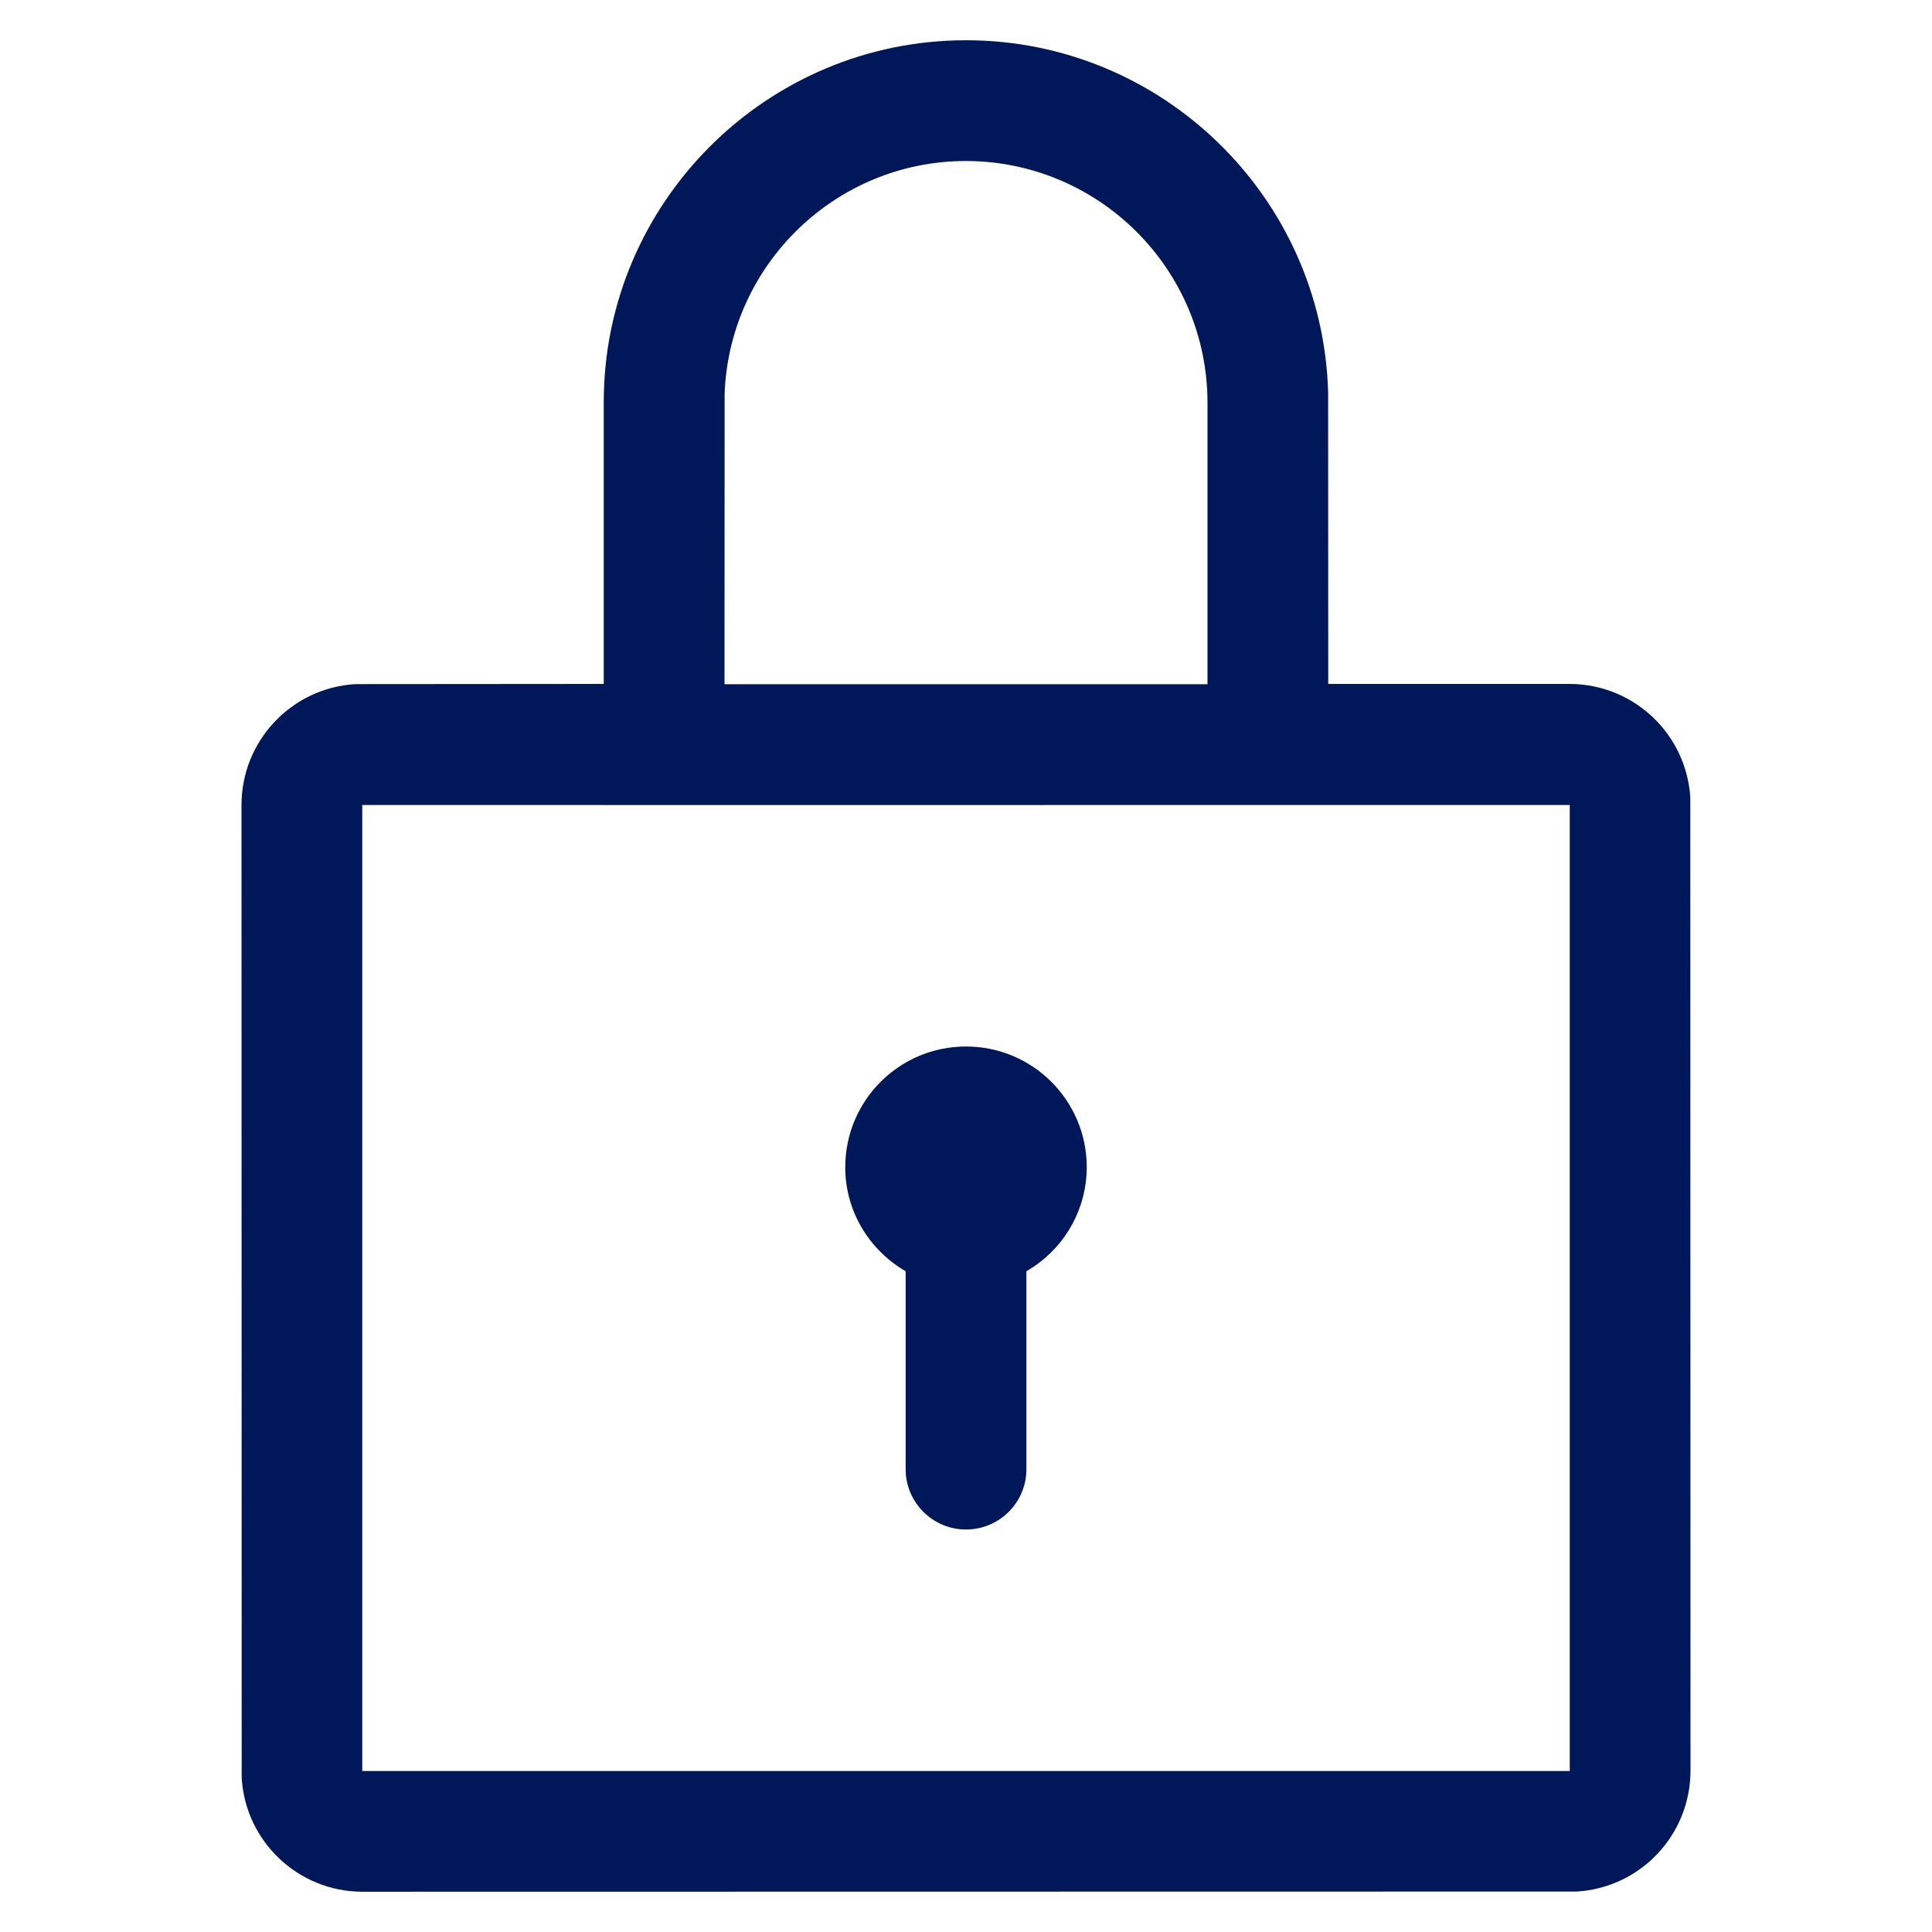<?xml version="1.0" encoding="UTF-8"?>
<svg id="Ebene_2" data-name="Ebene 2" xmlns="http://www.w3.org/2000/svg" viewBox="0 0 300 300">
  <defs>
    <style>
      .cls-1 {
        fill: none;
      }

      .cls-1, .cls-2 {
        stroke-width: 0px;
      }

      .cls-2 {
        fill: #00175a;
      }
    </style>
  </defs>
  <g id="Ebene_1-2" data-name="Ebene 1">
    <g>
      <path class="cls-2" d="M150,6.25c30.46,0,55.35,24.34,56.23,54.61l.02,45.34h37.5c9.92.03,18.11,7.75,18.72,17.65l.03,151.15c-.03,9.92-7.75,18.11-17.65,18.72l-188.6.03c-9.92-.03-18.11-7.75-18.72-17.65l-.03-151.15c.03-9.92,7.75-18.11,17.65-18.72l38.6-.03v-43.75c0-30.96,25.24-56.2,56.25-56.2ZM93.75,125h-37.5v150h187.5V125h-37.5s-112.5.01-112.5.01h0ZM150,162.5c10.36,0,18.75,8.39,18.75,18.75,0,6.24-3.14,12.06-8.35,15.51l-1.02.64v30.73c0,5.18-4.2,9.37-9.38,9.37-4.83,0-8.86-3.67-9.33-8.47l-.04-.9v-30.73c-5.58-3.25-9.38-9.22-9.38-16.15,0-10.36,8.39-18.75,18.75-18.75ZM150,25c-20.21,0-36.73,16.08-37.48,36.13l-.02,45.12h75v-43.71c-.01-20.71-16.79-37.5-37.5-37.54Z"/>
      <rect class="cls-1" width="300" height="300"/>
    </g>
  </g>
</svg>